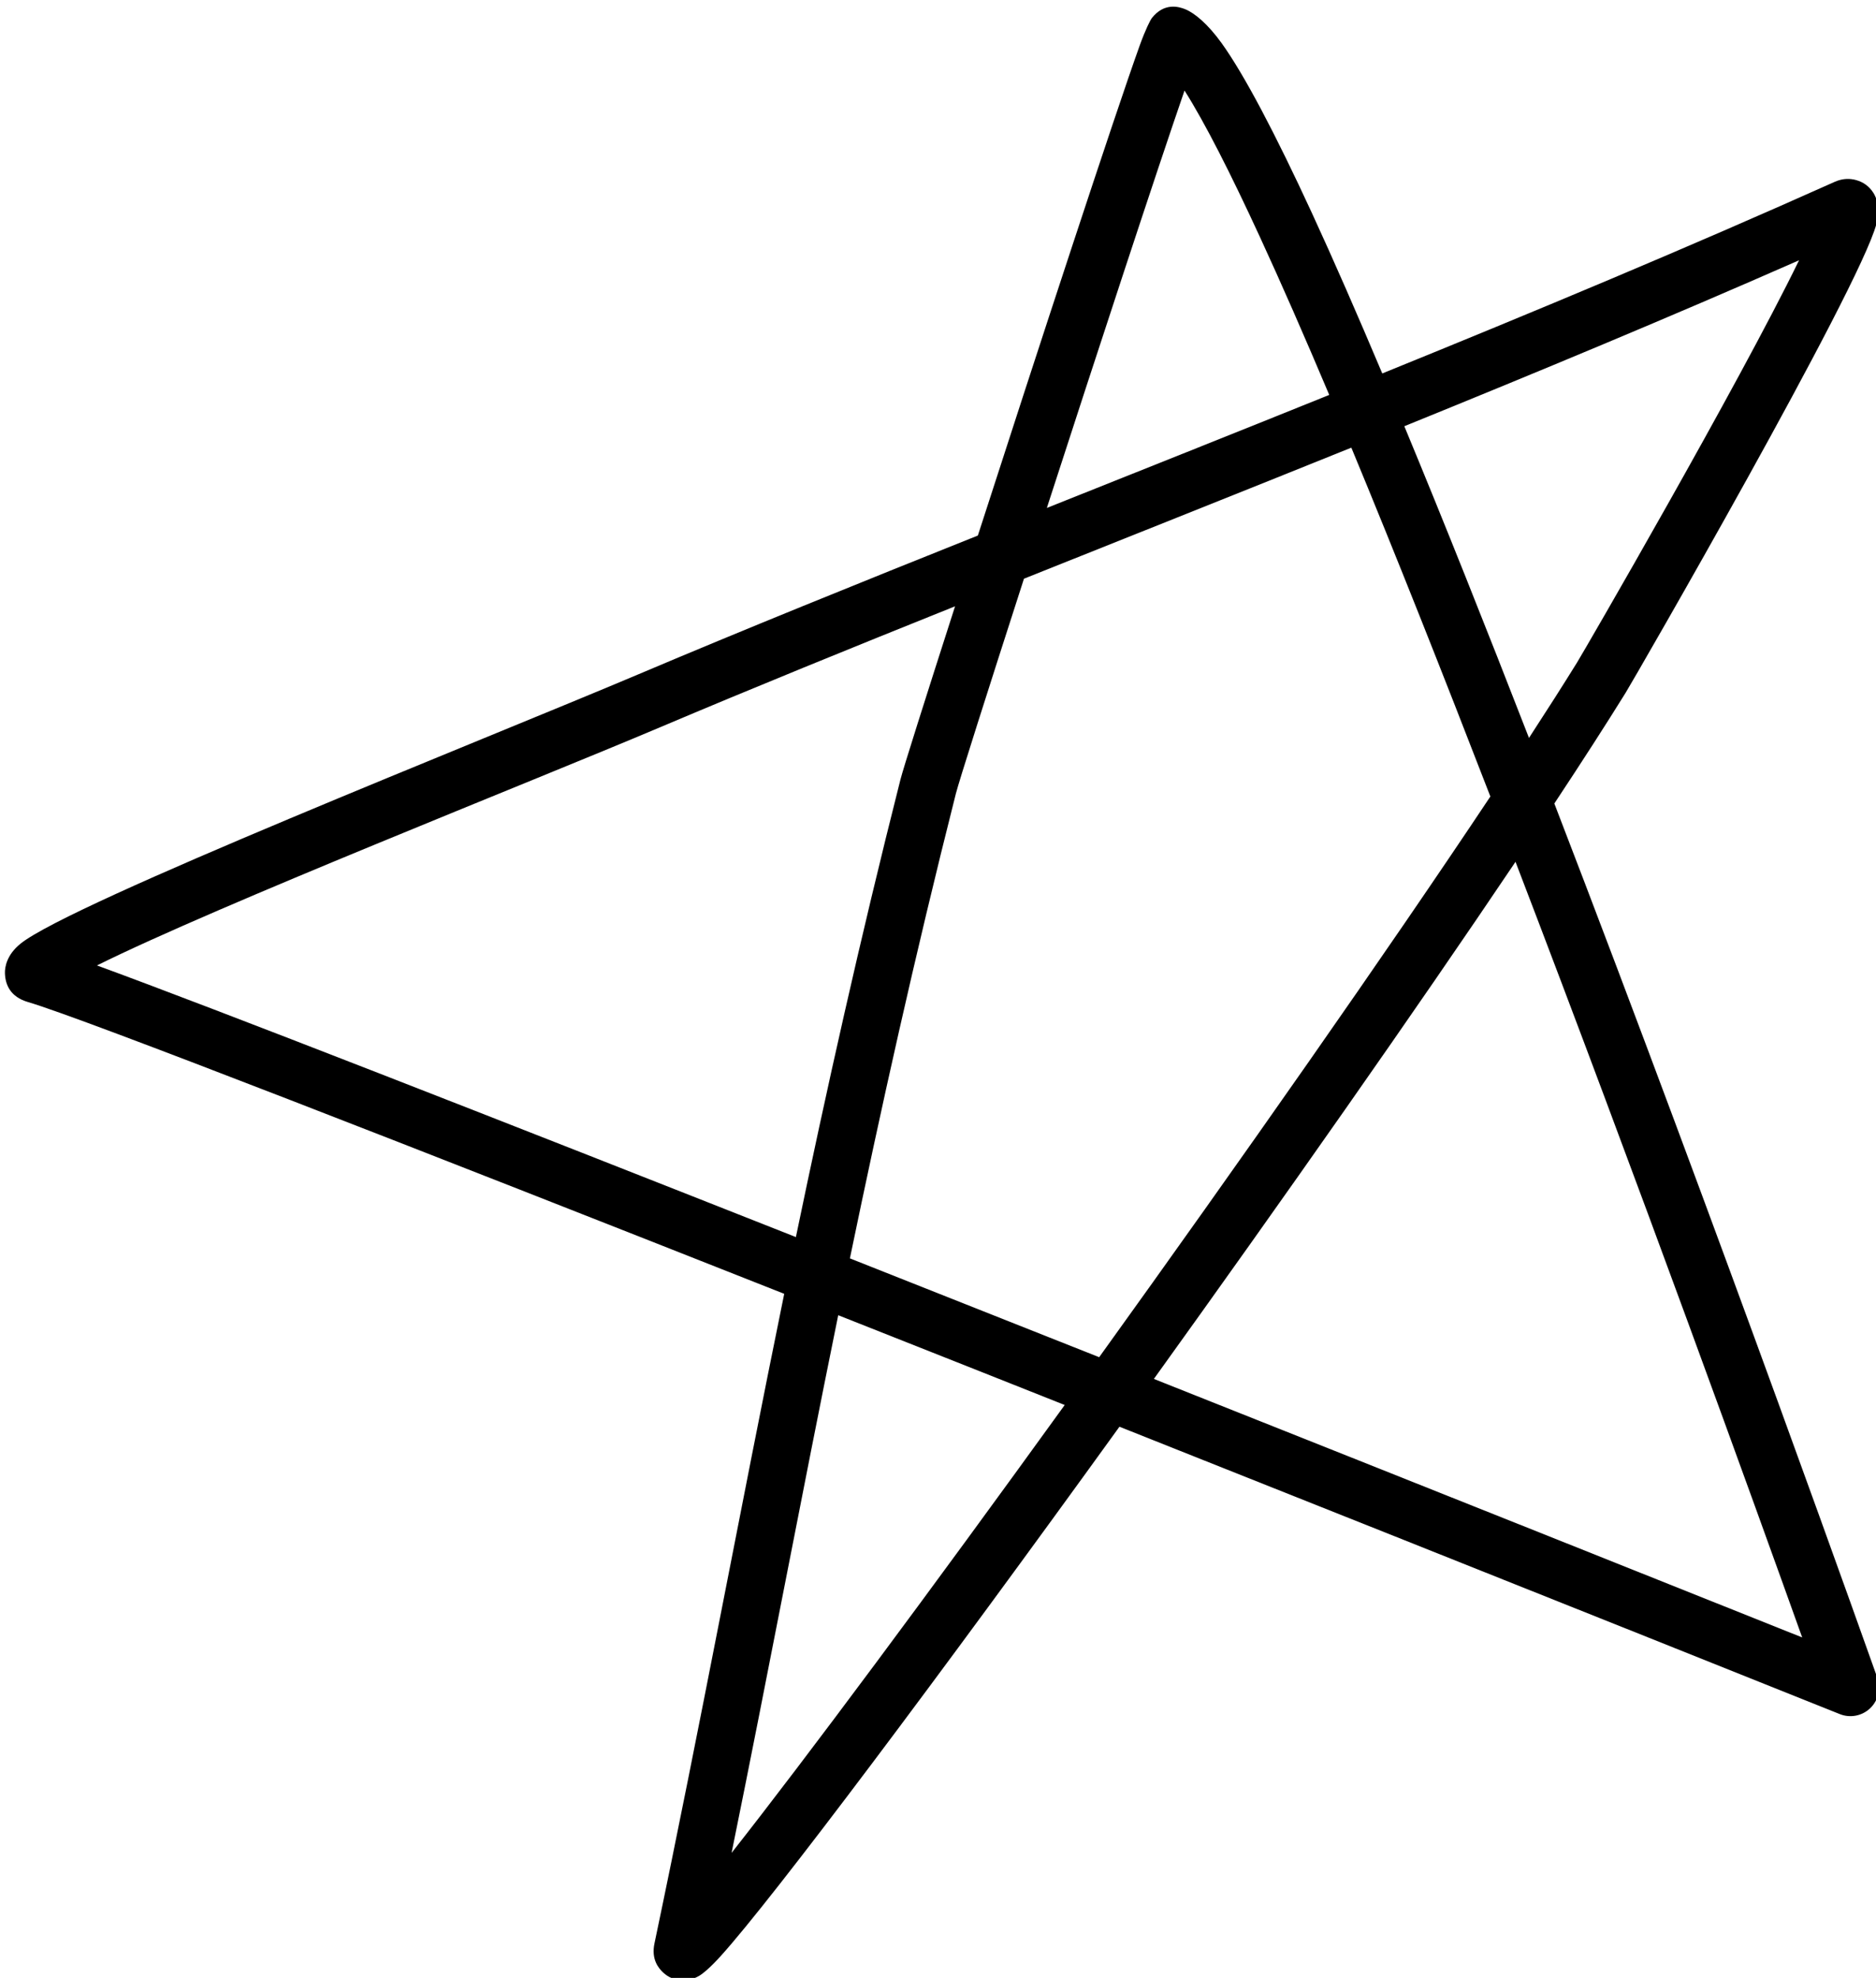 <?xml version="1.0" encoding="UTF-8" standalone="no"?><svg xmlns="http://www.w3.org/2000/svg" xmlns:xlink="http://www.w3.org/1999/xlink" clip-rule="evenodd" fill="#000000" fill-rule="evenodd" height="922.1" preserveAspectRatio="xMidYMid meet" stroke-linejoin="round" stroke-miterlimit="2" version="1" viewBox="39.8 34.8 874.9 922.1" width="874.9" zoomAndPan="magnify"><g><g><path d="M29112.6 0H30117.84V1001.2H29112.6z" fill="none" transform="translate(-29112.3 .44)"/><g id="change1_1"><path d="M4998.07,5023.31C4968.73,5034.63 4940.58,5045.61 4914.61,5056.22C4876.12,5071.94 4775.13,5110.43 4762.83,5120.05C4759.47,5122.68 4758.96,5125.55 4759.01,5127.08C4759.11,5129.72 4760.27,5132.63 4764.68,5133.88C4778.21,5137.71 4860.37,5168.66 4950.49,5203.03C4939.5,5254.96 4929.97,5304.85 4918.61,5357C4917.79,5360.73 4919.57,5362.82 4920.71,5363.86C4921.98,5365.01 4923.6,5365.76 4925.72,5365.74C4926.67,5365.73 4928.06,5365.56 4929.67,5364.63C4930.62,5364.08 4932.48,5362.57 4934.91,5359.96C4947.88,5346.11 4988.7,5293.55 5032.86,5234.53C5127.13,5270.67 5209.86,5302.64 5209.86,5302.64C5212.42,5303.63 5215.35,5303.08 5217.34,5301.24C5219.33,5299.39 5220.02,5296.59 5219.1,5294.08C5219.1,5294.08 5180.31,5188.47 5139.72,5086.82C5146.48,5076.96 5152.4,5068.1 5157.24,5060.57C5159.34,5057.3 5214.58,4964.97 5218.85,4949.49C5219.9,4945.7 5218.85,4943.18 5218.11,4942.08C5217.06,4940.5 5215.61,4939.52 5213.83,4939.05C5212.52,4938.71 5210.73,4938.56 5208.58,4939.49C5172.56,4955.06 5134.93,4970.21 5097.44,4984.89C5091.29,4970.84 5085.46,4957.97 5080.1,4946.76C5071.23,4928.23 5063.59,4914.16 5057.98,4906.62C5054.57,4902.06 5051.37,4899.51 5049.08,4898.59C5047.46,4897.94 5043.86,4896.92 5040.79,4900.7C5040.49,4901.07 5039.29,4903.28 5037.83,4907.19C5031.76,4923.47 5012.83,4979.2 4998.07,5023.31ZM4963.76,5208.1L4999.23,5221.65L5019.41,5229.38C4986.58,5273.23 4955.86,5313.12 4937.56,5335.53C4946.58,5292.79 4954.68,5251.13 4963.76,5208.1ZM5130.18,5100.64C5105.54,5135.98 5072.98,5180.71 5041.32,5223.2C5110.71,5249.8 5173.32,5273.94 5200.62,5284.47C5189.17,5253.61 5160.48,5176.88 5130.18,5100.64ZM5089.84,5002.48C5100.73,5027.8 5112.4,5056.22 5124,5085.16C5098.45,5122.18 5062.49,5171.64 5027.88,5218.05C5007.65,5210.3 4987,5202.41 4966.63,5194.63C4974.19,5159.43 4982.53,5123.15 4992.67,5084.47C4993.4,5081.68 5000.4,5060.43 5009.4,5033.54C5035.55,5023.45 5062.59,5013.09 5089.84,5002.48ZM4992.47,5040.08C4967.12,5049.89 4942.78,5059.44 4920.09,5068.71C4887.96,5081.84 4811.5,5110.89 4781.62,5125.2C4810.87,5135.52 4879.31,5161.35 4953.36,5189.58C4960.83,5154.91 4969.07,5119.18 4979.05,5081.14C4979.68,5078.7 4985.1,5062.18 4992.47,5040.08ZM5199.85,4958.07C5168.18,4971.51 5135.46,4984.63 5102.86,4997.4C5112.65,5020.16 5123.07,5045.4 5133.49,5071.28C5137.9,5064.74 5141.87,5058.75 5145.29,5053.42C5147,5050.76 5184.86,4987.76 5199.85,4958.07ZM5048.85,4917.84C5041.92,4937.22 5027.51,4979.58 5015.02,5016.77C5037.72,5008.03 5060.99,4999.1 5084.41,4989.98C5078.36,4976.16 5072.61,4963.49 5067.33,4952.45C5060.15,4937.43 5053.86,4925.47 5048.85,4917.84Z" fill="#000000" transform="matrix(1.898 0 0 1.967 -8990.5 -9596.38)"/></g></g></g></svg>